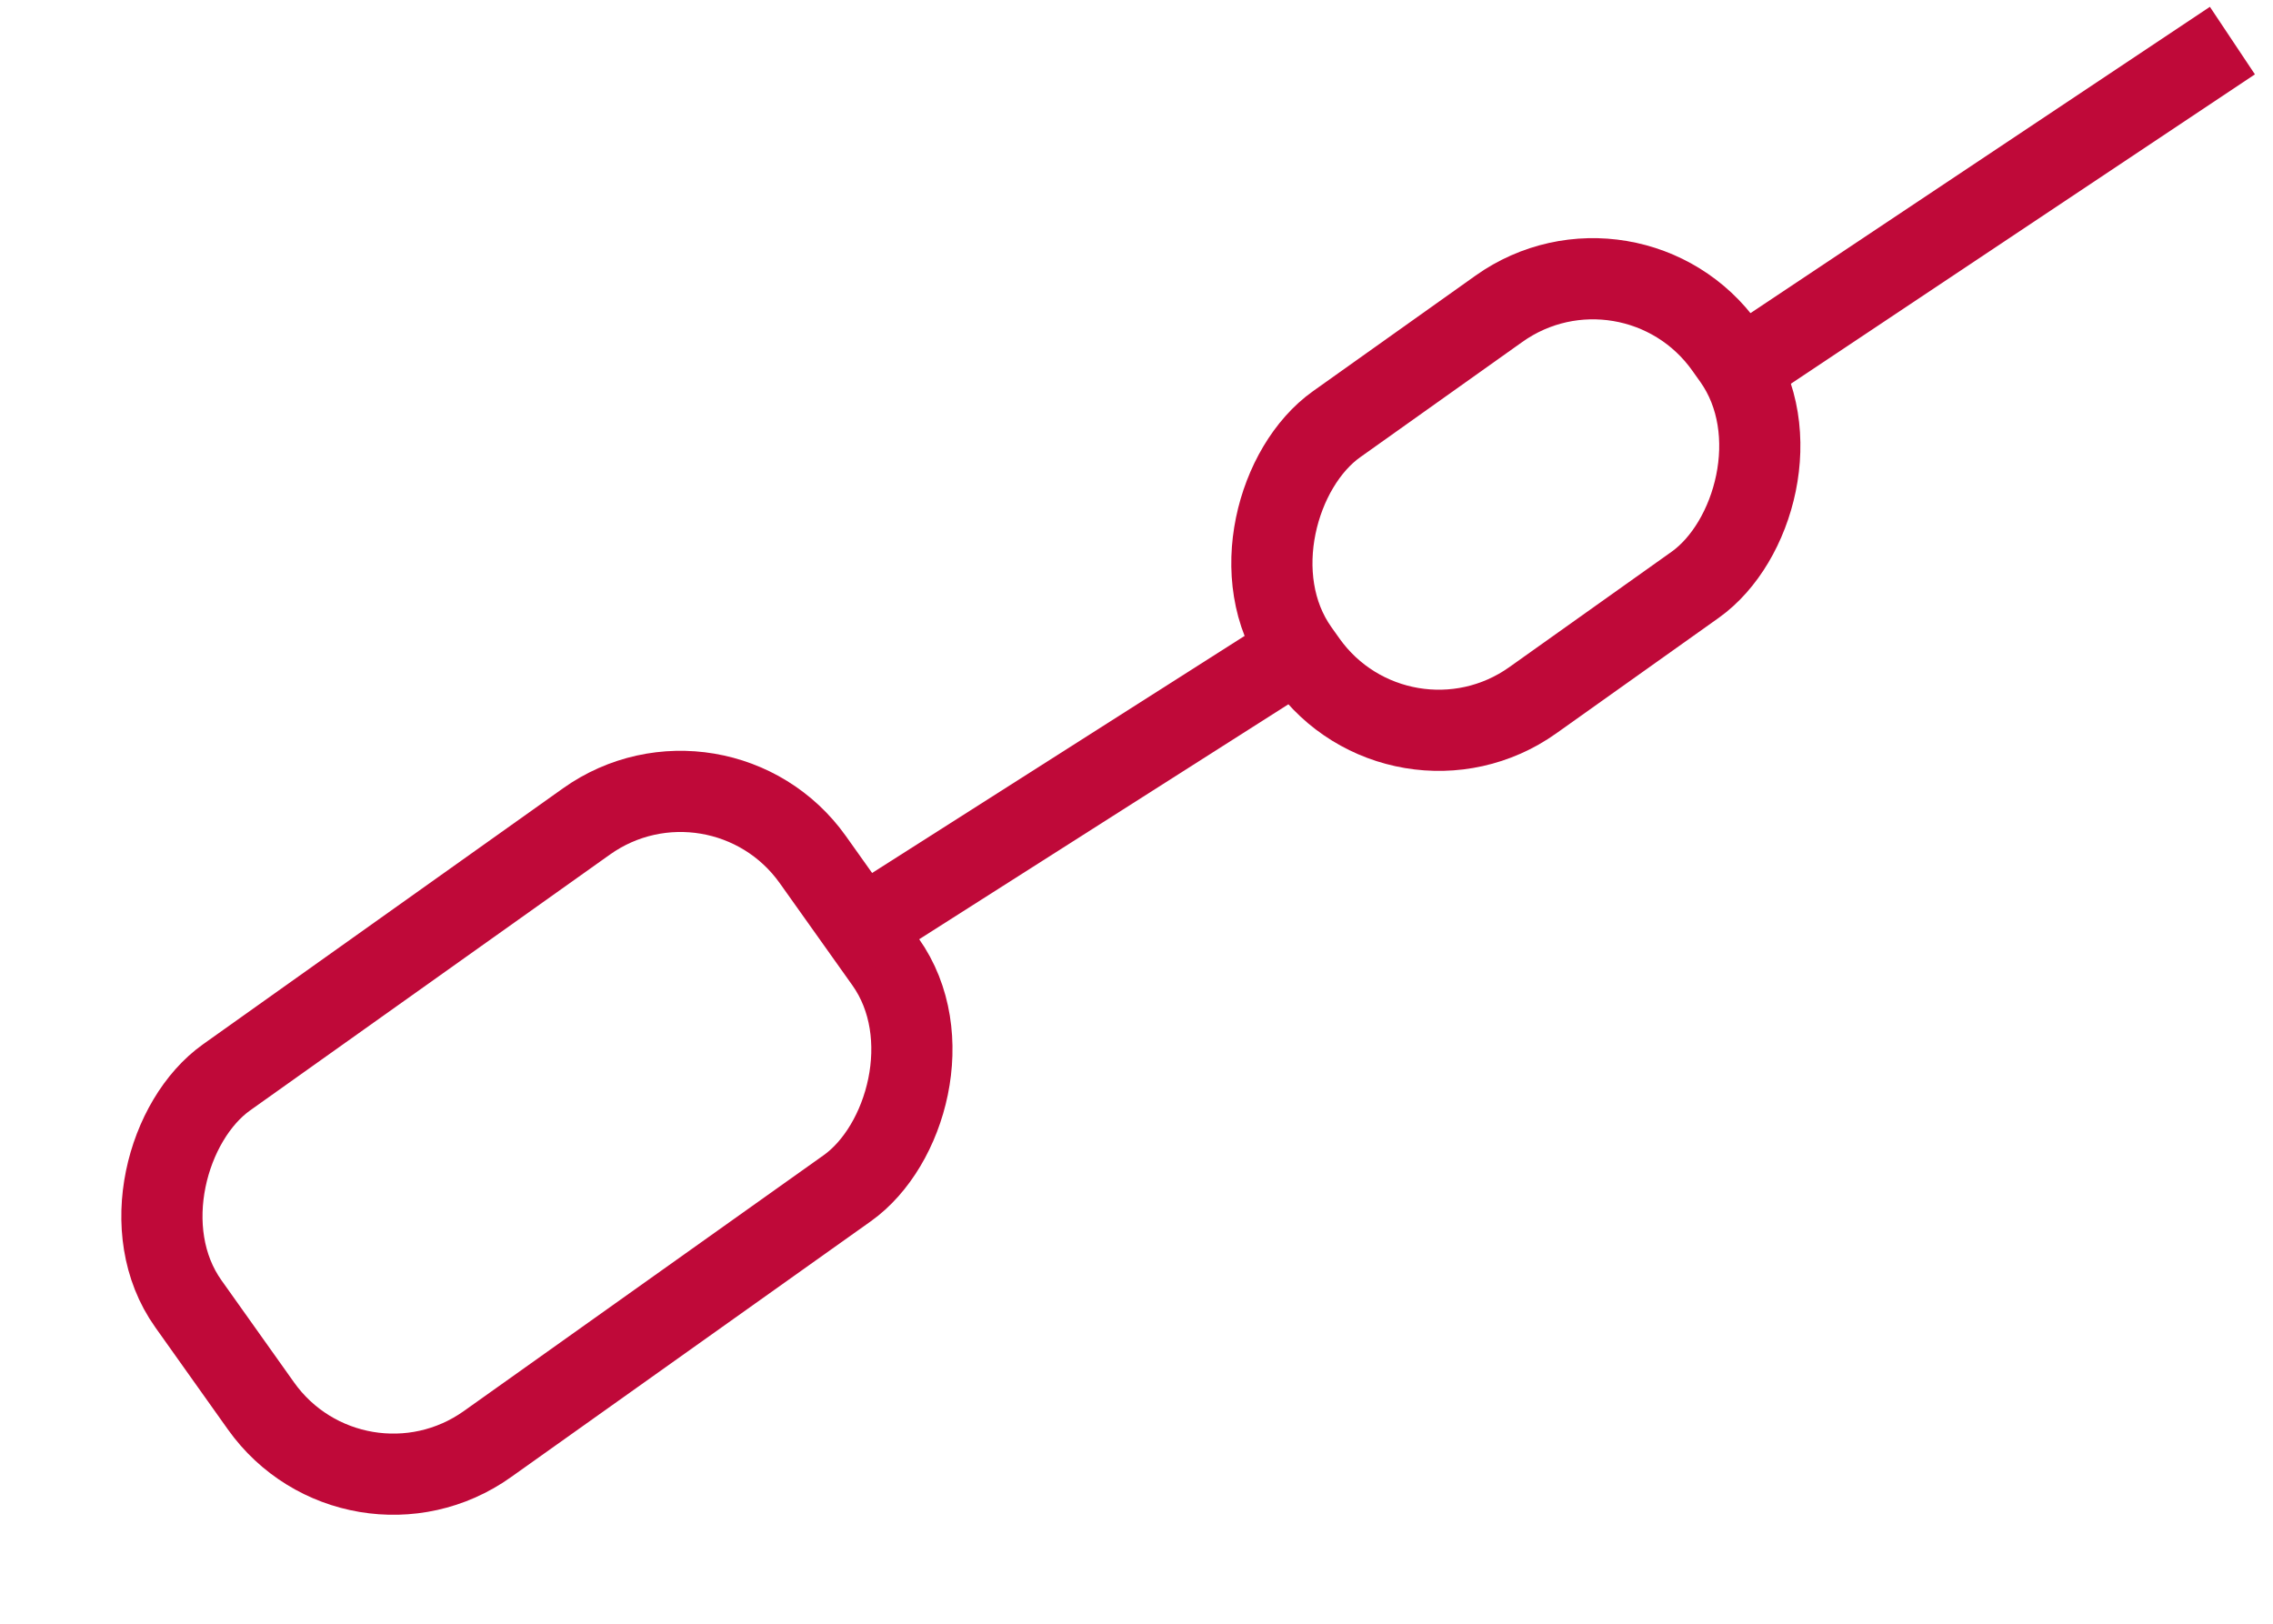 <svg width="56" height="40" viewBox="0 0 56 40" fill="none" xmlns="http://www.w3.org/2000/svg">
<rect x="40.189" y="5.289" width="8.343" height="12.908" rx="4" transform="rotate(54.588 40.189 5.289)" stroke="#BF0939" stroke-width="2"/>
<rect x="17.709" y="17.918" width="11.087" height="18.879" rx="4" transform="rotate(54.588 17.709 17.918)" stroke="#BF0939" stroke-width="2"/>
<path d="M43 9L55 1" stroke="#BF0939" stroke-width="2"/>
<path d="M21 23L32 16" stroke="#BF0939" stroke-width="2"/>
</svg>
